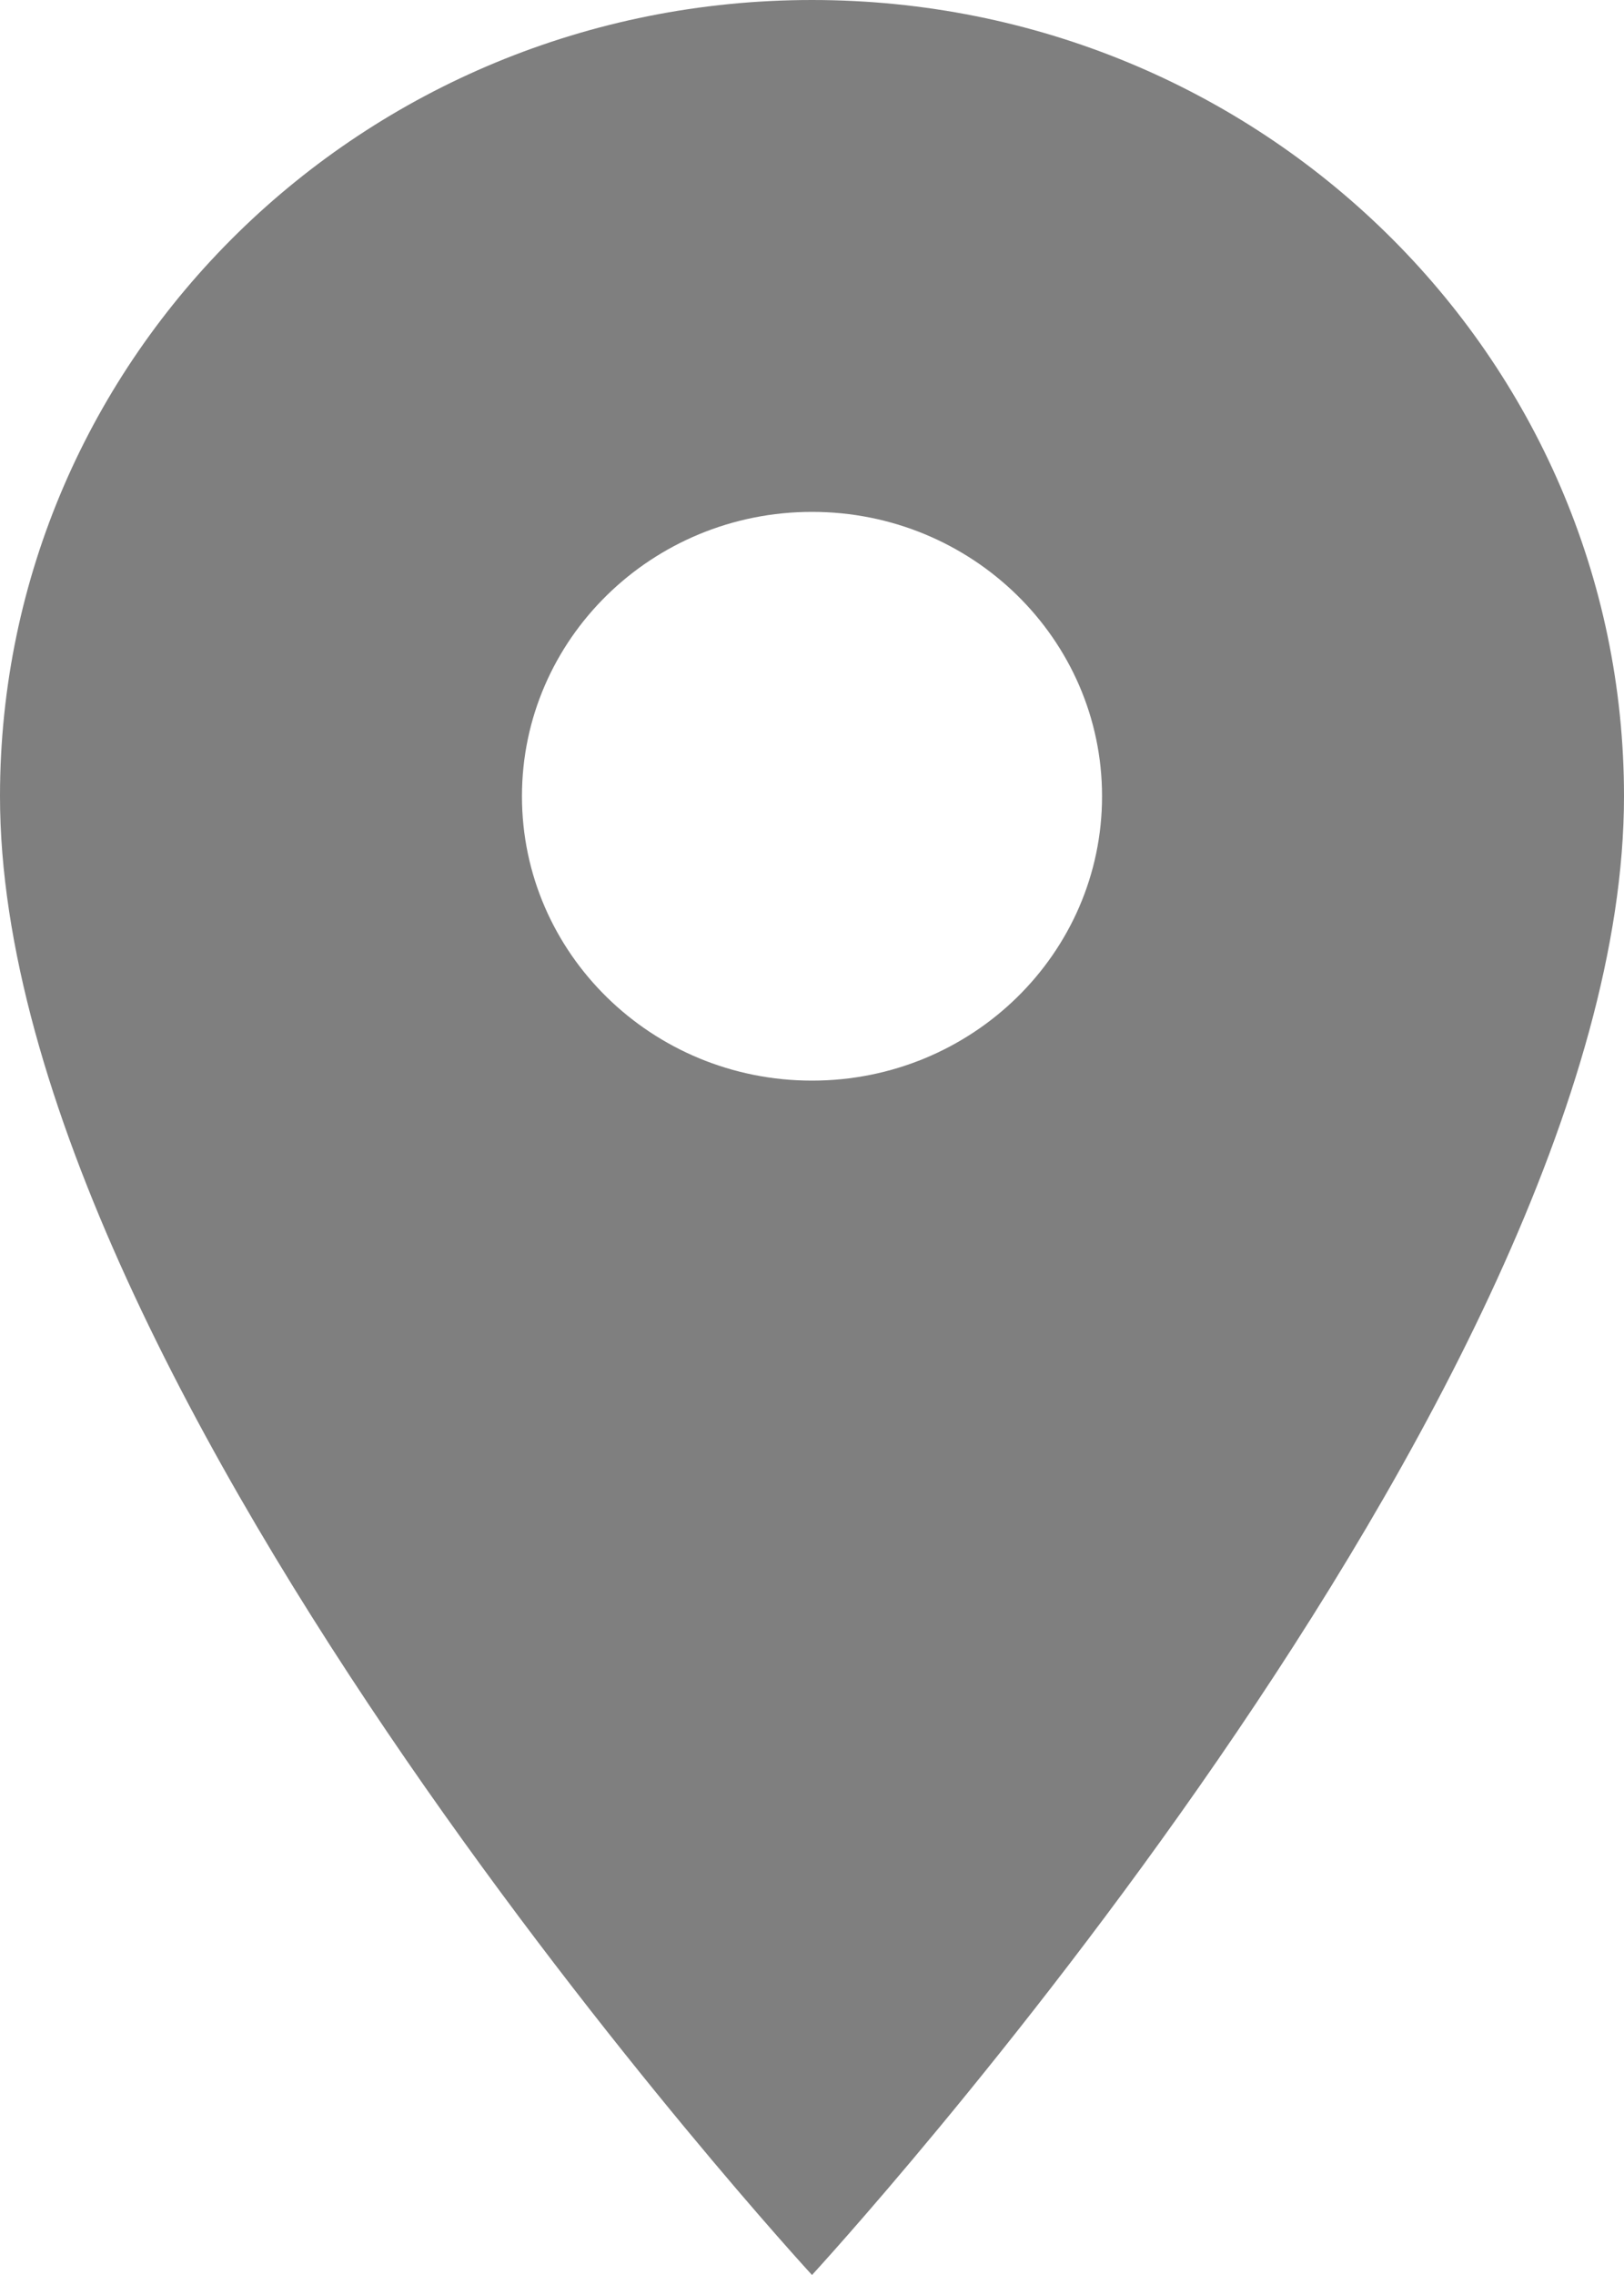 <svg width="15" height="21" viewBox="0 0 15 21" fill="none" xmlns="http://www.w3.org/2000/svg">
<path d="M7.5 0C3.354 0 0 3.287 0 7.35C0 12.863 7.5 21 7.5 21C7.5 21 15 12.863 15 7.35C15 3.287 11.646 0 7.5 0ZM7.5 9.975C6.021 9.975 4.821 8.799 4.821 7.35C4.821 5.901 6.021 4.725 7.5 4.725C8.979 4.725 10.179 5.901 10.179 7.35C10.179 8.799 8.979 9.975 7.5 9.975Z" fill="black" fill-opacity="0.5"/>
</svg>
